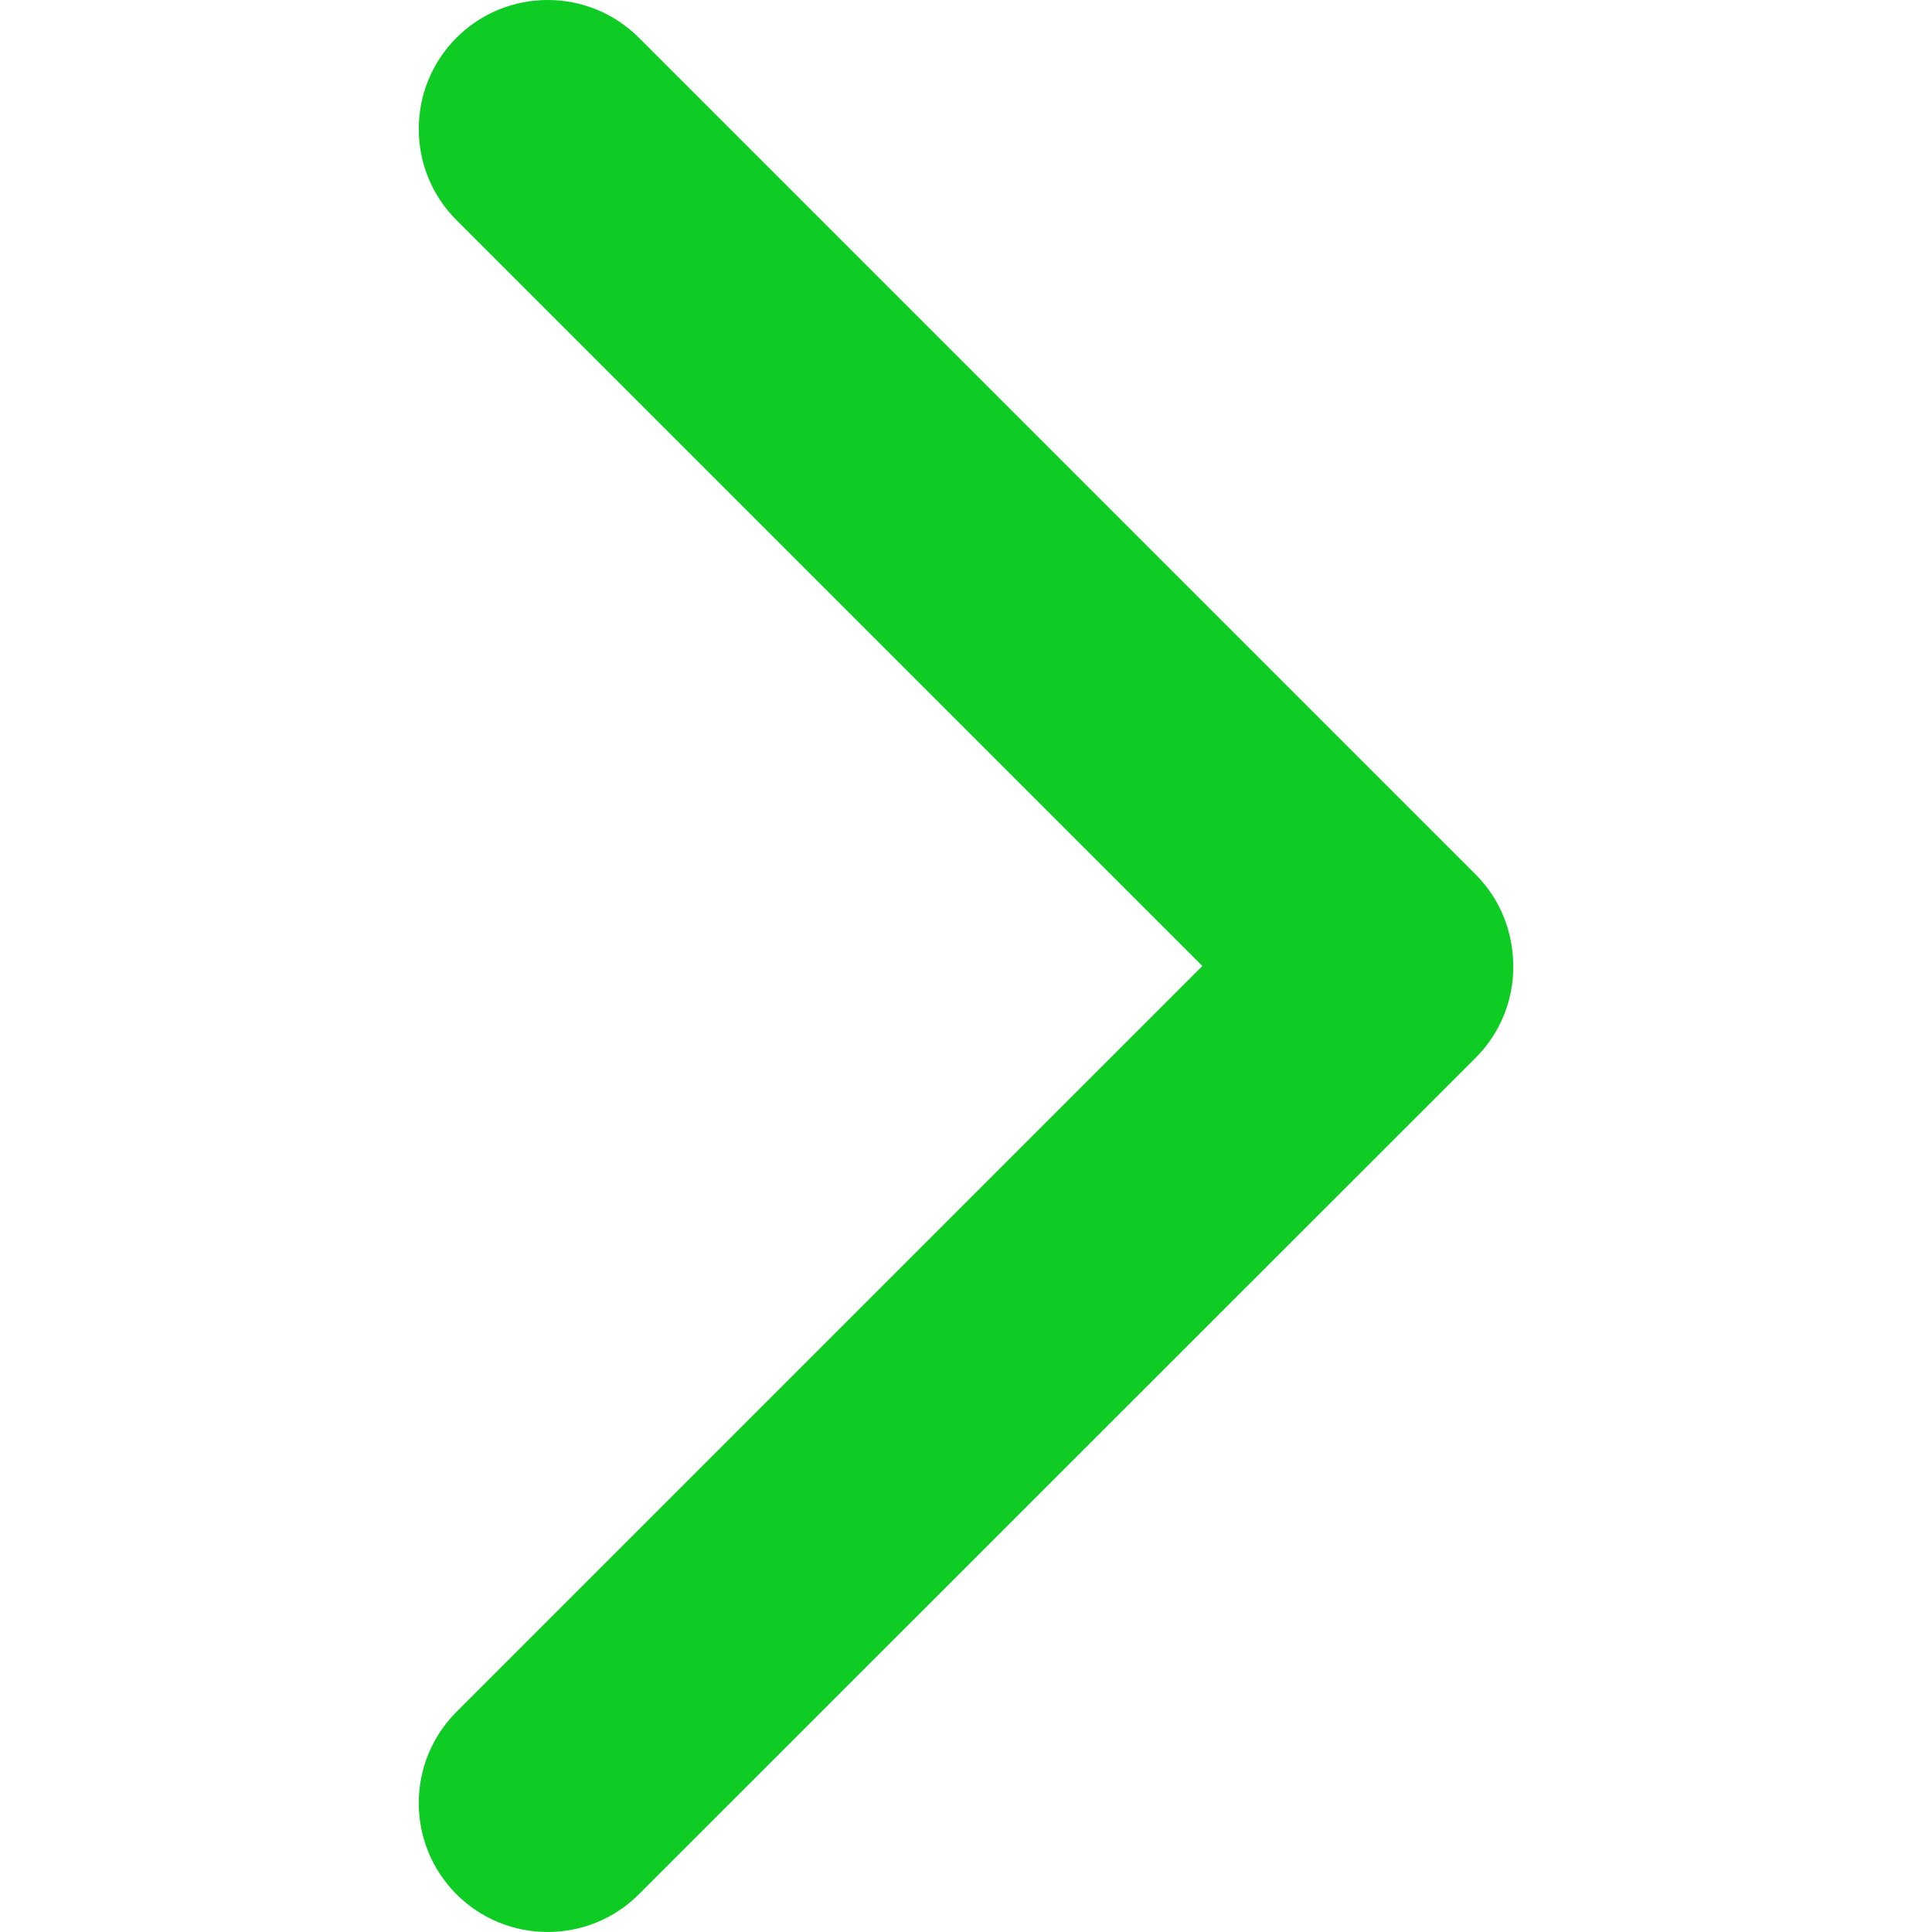 <?xml version="1.0" encoding="iso-8859-1"?>
<!-- Generator: Adobe Illustrator 19.0.0, SVG Export Plug-In . SVG Version: 6.00 Build 0)  -->
<svg xmlns="http://www.w3.org/2000/svg" xmlns:xlink="http://www.w3.org/1999/xlink" version="1.1" id="Capa_1" x="0px" y="0px" viewBox="0 0 238.003 238.003" style="enable-background:new 0 0 238.003 238.003;" xml:space="preserve" width="512px" height="512px">
<g>
	<g>
		<path d="M181.776,107.719L78.705,4.648c-6.198-6.198-16.273-6.198-22.47,0s-6.198,16.273,0,22.47    l91.883,91.883l-91.883,91.883c-6.198,6.198-6.198,16.273,0,22.47s16.273,6.198,22.47,0l103.071-103.039    c3.146-3.146,4.672-7.246,4.64-11.283C186.416,114.902,184.89,110.833,181.776,107.719z" fill="#0ecc24"/>
	</g>
</g>
<g>
</g>
<g>
</g>
<g>
</g>
<g>
</g>
<g>
</g>
<g>
</g>
<g>
</g>
<g>
</g>
<g>
</g>
<g>
</g>
<g>
</g>
<g>
</g>
<g>
</g>
<g>
</g>
<g>
</g>
</svg>

